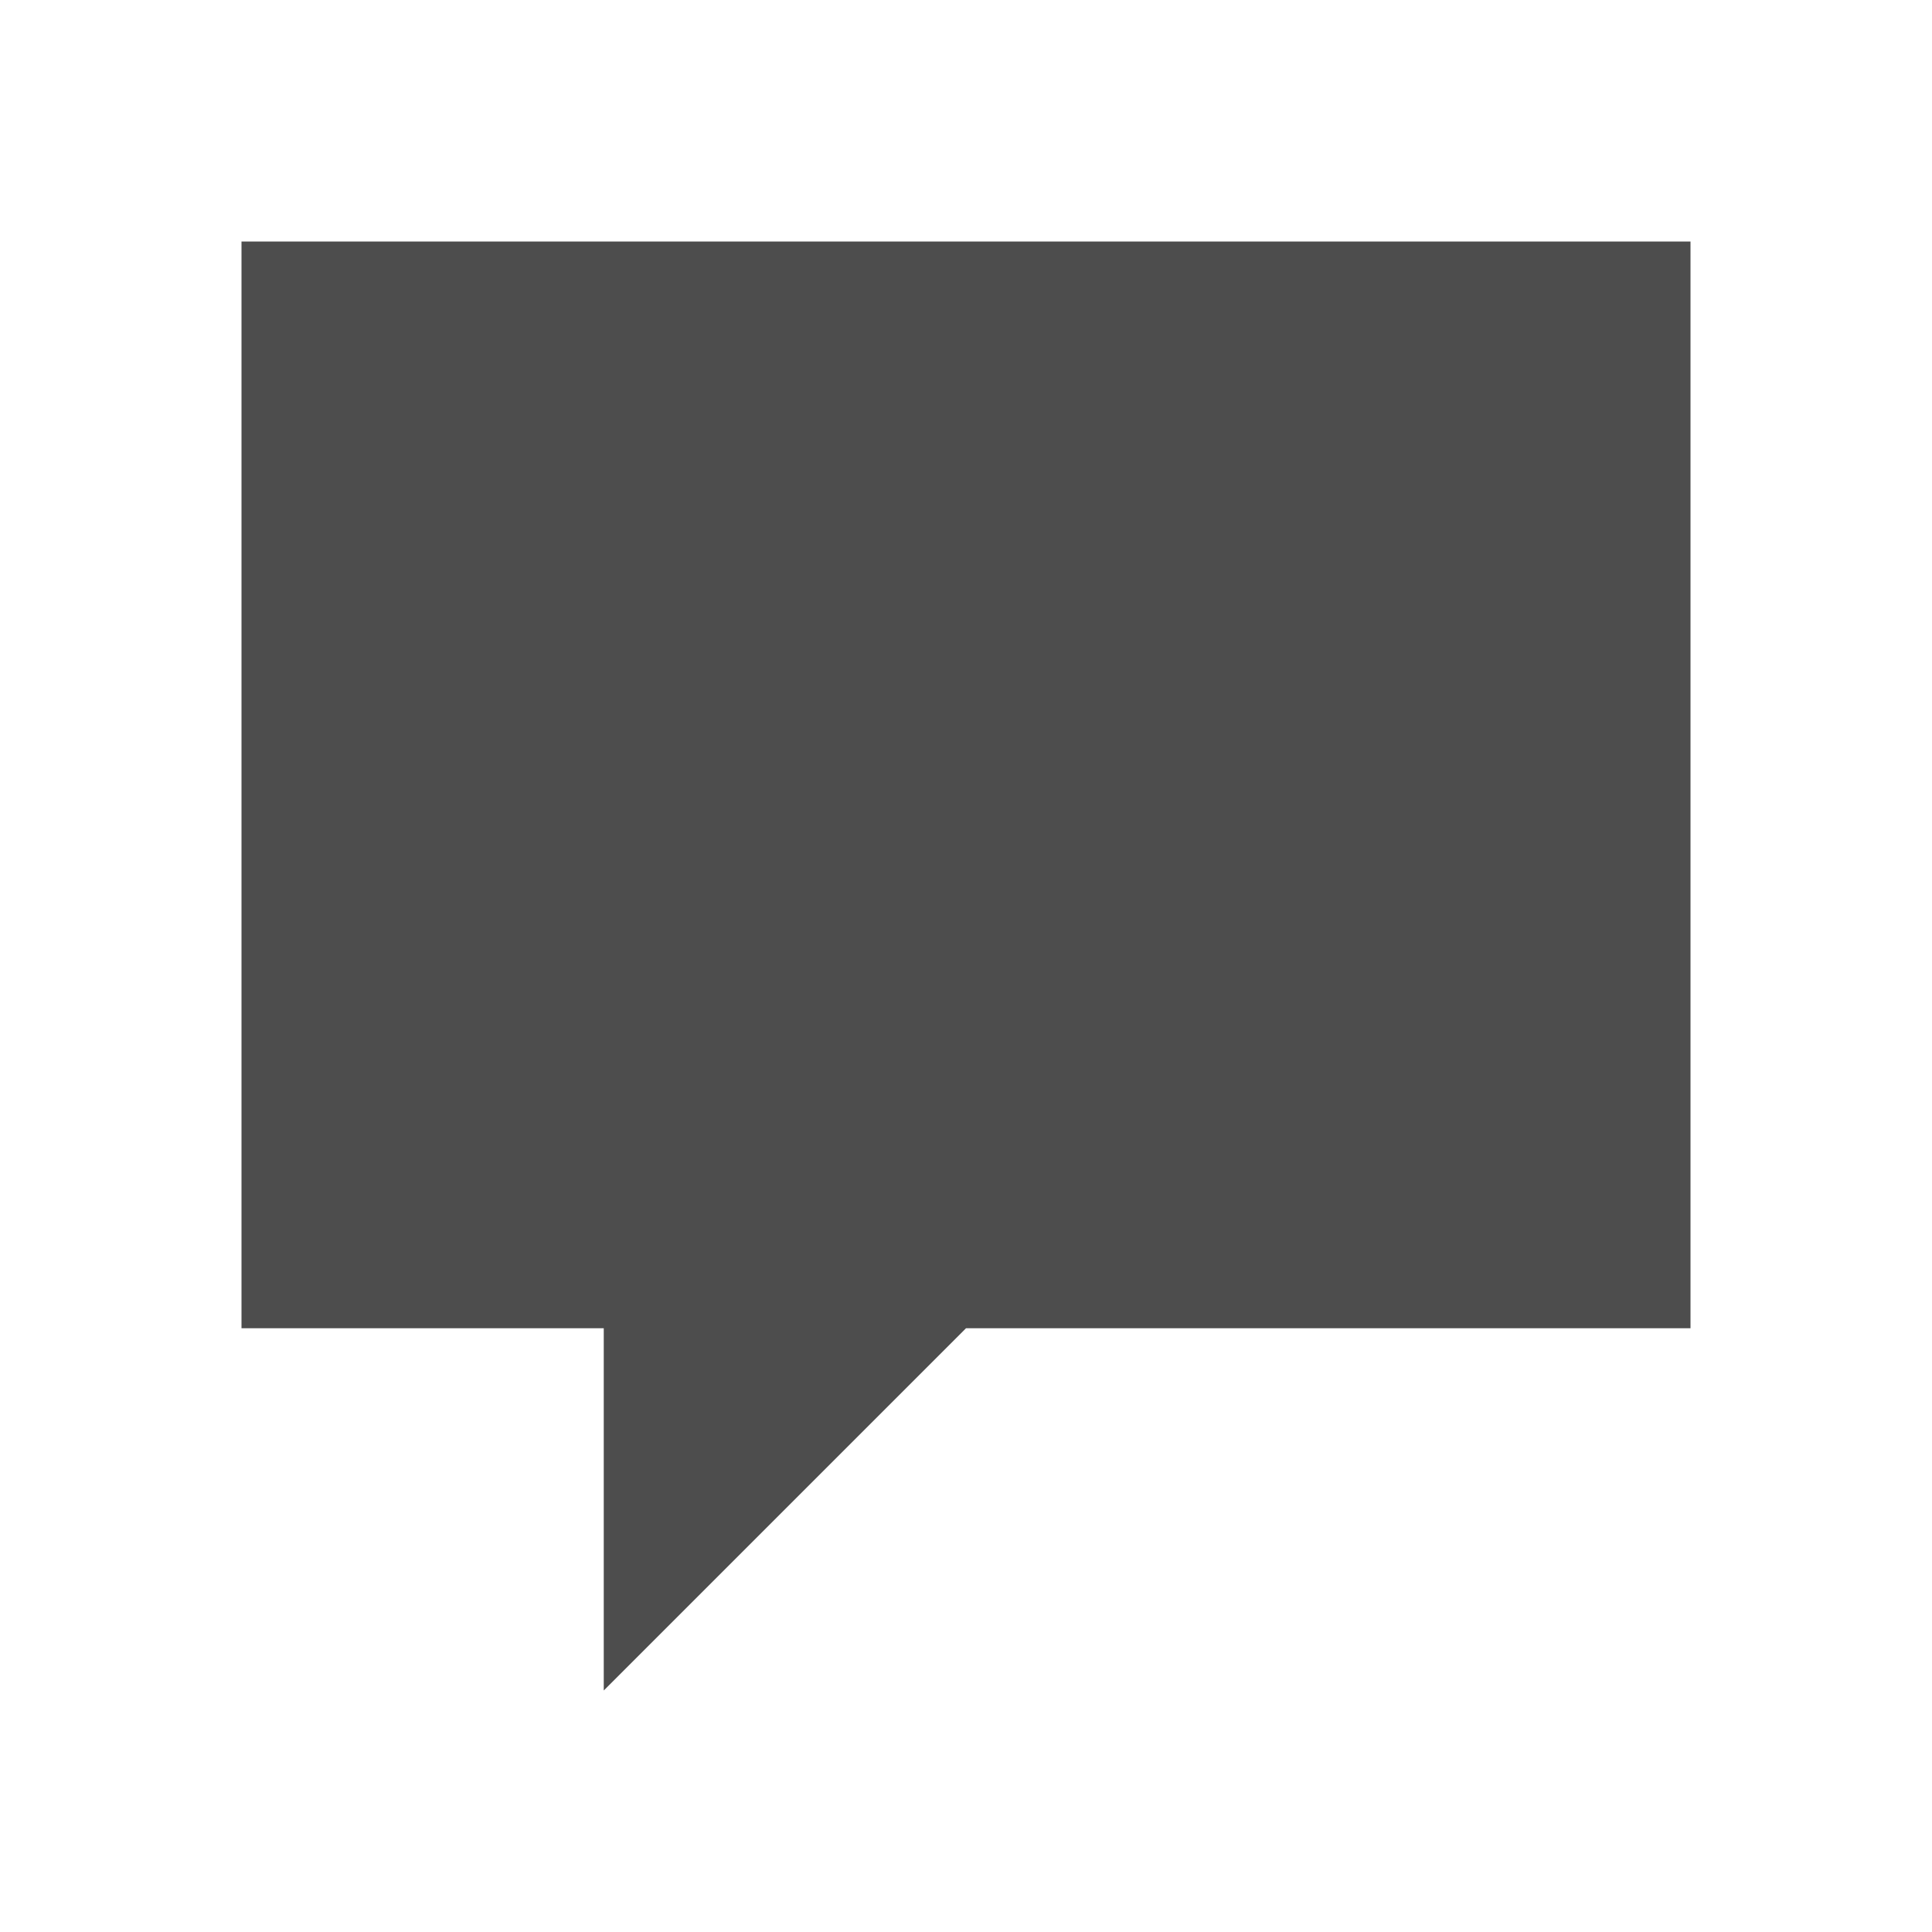<svg xmlns="http://www.w3.org/2000/svg" viewBox="0 0 16 16">
     />
 <path 
     style="fill:#4d4d4d" 
     d="M 2 2 L 2 3 L 2 10 L 2 11 L 3 11 L 5 11 L 5 14 L 8 11 L 13 11 L 14 11 L 14 10 L 14 3 L 14 2 L 13 2 L 3 2 L 2 2 z "
     />
 </svg>
